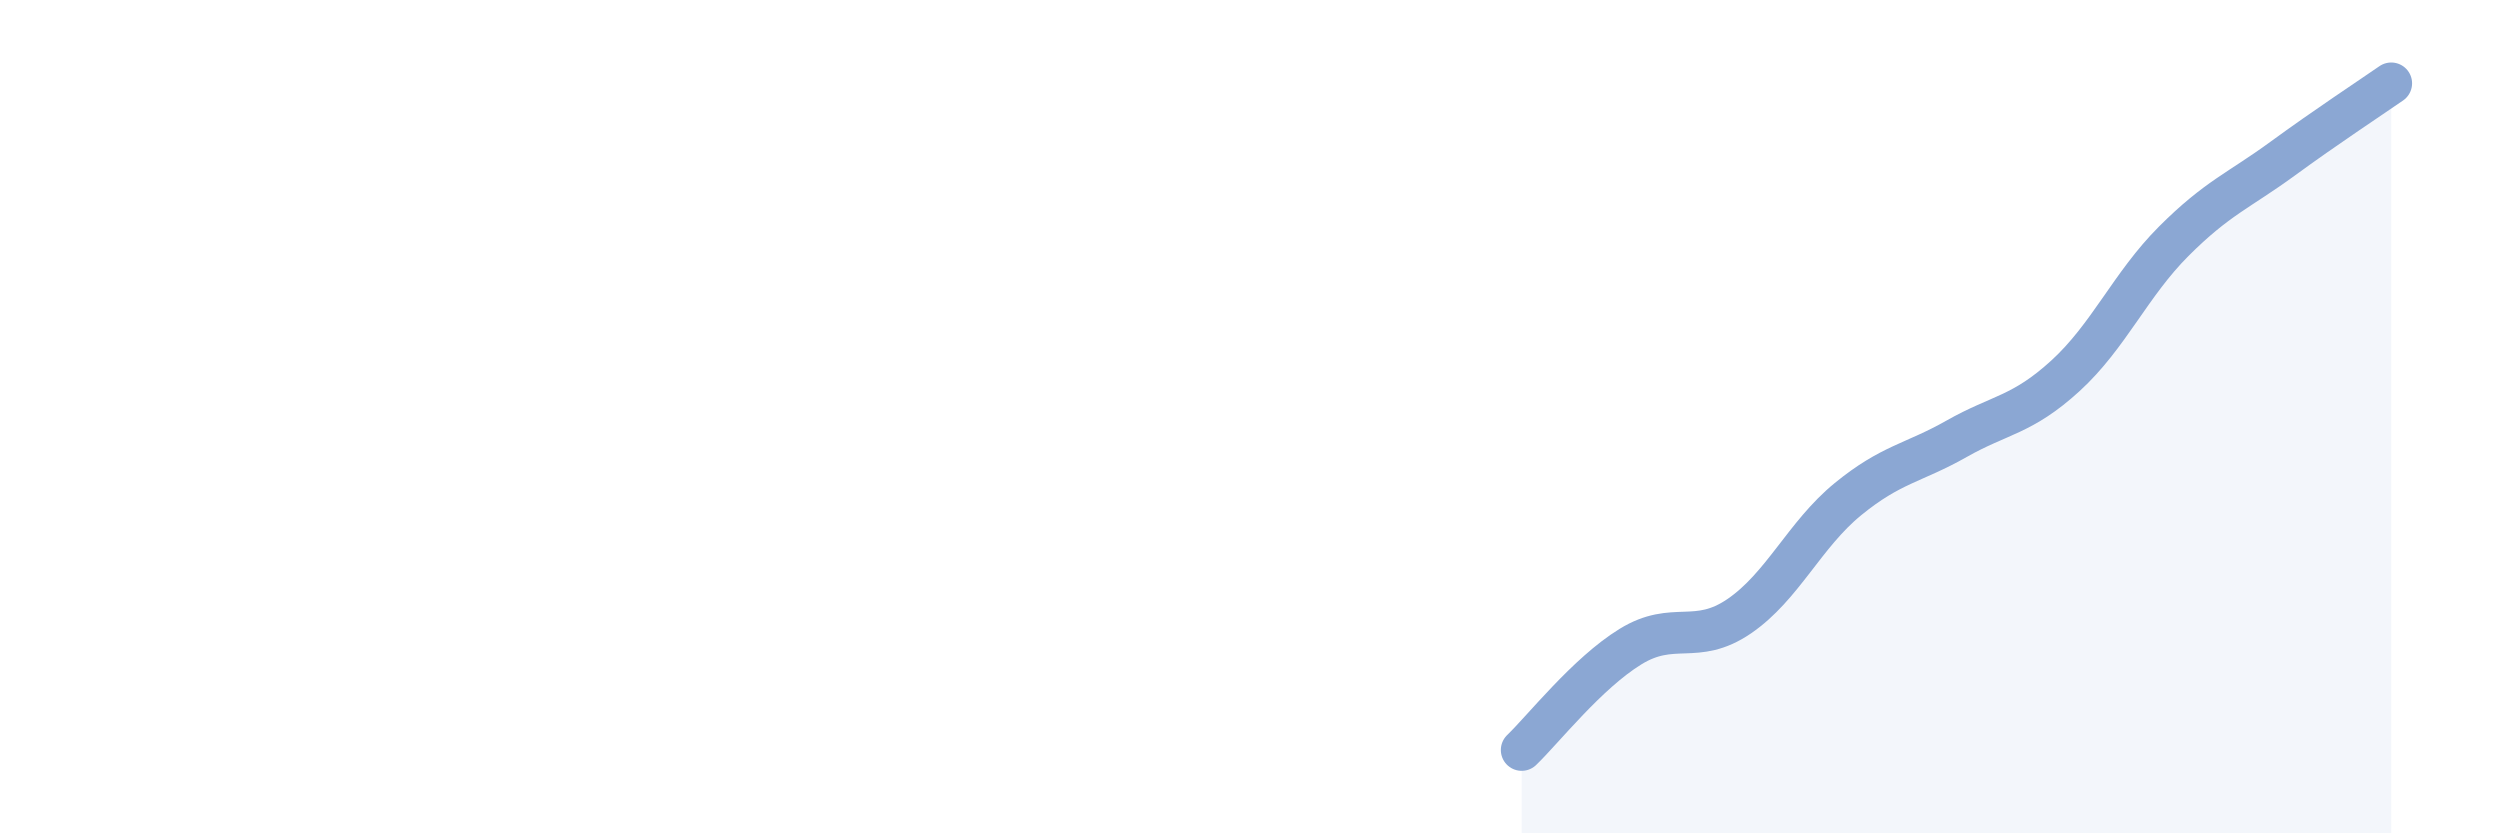 
    <svg width="60" height="20" viewBox="0 0 60 20" xmlns="http://www.w3.org/2000/svg">
      <path
        d="M 36.52,18 C 37.04,17.5 38.09,16.16 39.13,15.52 C 40.17,14.88 40.7,15.5 41.74,14.79 C 42.78,14.08 43.31,12.83 44.35,11.98 C 45.39,11.13 45.92,11.12 46.96,10.53 C 48,9.94 48.53,9.97 49.57,9.02 C 50.61,8.07 51.13,6.83 52.17,5.79 C 53.21,4.75 53.74,4.57 54.78,3.81 C 55.82,3.05 56.87,2.36 57.39,2L57.39 20L36.52 20Z"
        fill="#8ba7d3"
        opacity="0.1"
        stroke-linecap="round"
        stroke-linejoin="round"
      />
      <path
        d="M 36.52,18 C 37.04,17.5 38.09,16.16 39.13,15.52 C 40.17,14.88 40.7,15.5 41.74,14.79 C 42.78,14.08 43.31,12.83 44.35,11.98 C 45.39,11.13 45.92,11.12 46.96,10.53 C 48,9.94 48.53,9.97 49.57,9.02 C 50.61,8.07 51.13,6.83 52.17,5.79 C 53.21,4.75 53.74,4.57 54.78,3.81 C 55.82,3.05 56.87,2.36 57.39,2"
        stroke="#8ba7d3"
        stroke-width="1"
        fill="none"
        stroke-linecap="round"
        stroke-linejoin="round"
      />
    </svg>
  